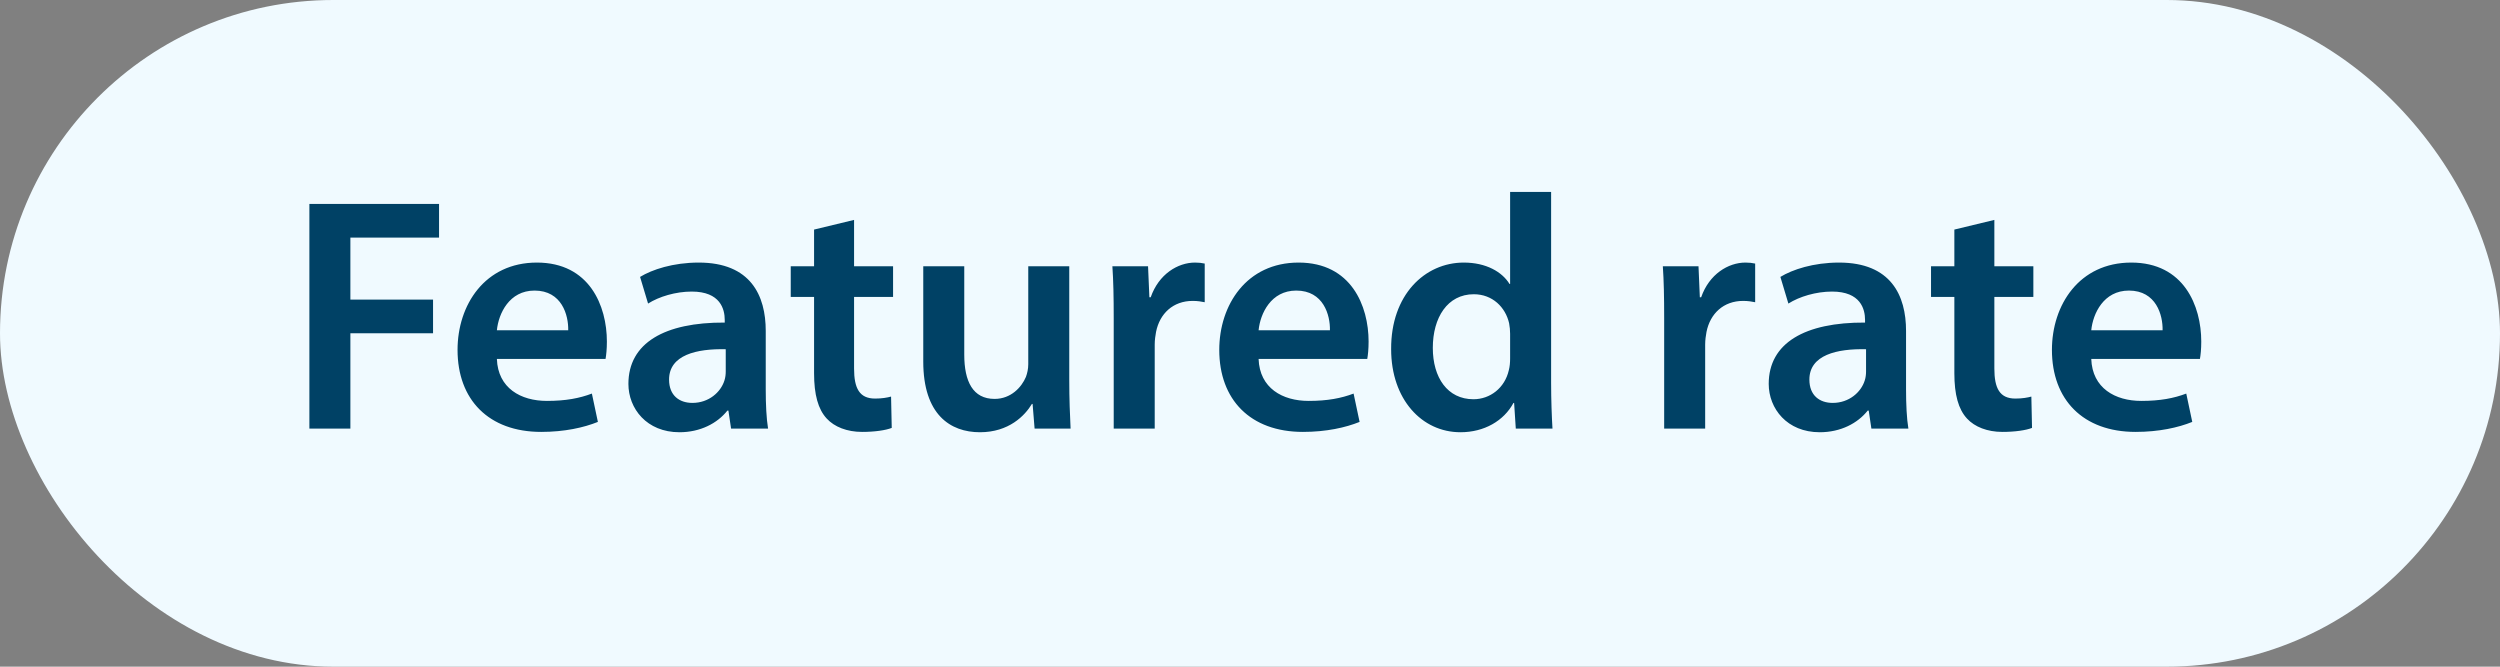 <svg width="105" height="28" viewBox="0 0 105 28" fill="none" xmlns="http://www.w3.org/2000/svg">
<rect x="0" y="0" width="105" height="28" fill="#808080" stroke="none"/>
<rect width="105" height="28" rx="14" fill="#F0FAFF"/>
<path d="M12.994 18V8.564H18.44V9.978H14.716V12.582H18.188V13.996H14.716V18H12.994ZM25.433 15.074H20.869C20.911 16.306 21.877 16.838 22.969 16.838C23.767 16.838 24.341 16.726 24.859 16.53L25.111 17.72C24.523 17.958 23.711 18.14 22.731 18.14C20.519 18.14 19.217 16.782 19.217 14.696C19.217 12.806 20.365 11.028 22.549 11.028C24.761 11.028 25.489 12.848 25.489 14.346C25.489 14.668 25.461 14.92 25.433 15.074ZM20.869 13.87H23.865C23.879 13.24 23.599 12.204 22.451 12.204C21.387 12.204 20.939 13.17 20.869 13.87ZM32.259 18H30.705L30.593 17.244H30.551C30.131 17.776 29.417 18.154 28.535 18.154C27.163 18.154 26.393 17.16 26.393 16.124C26.393 14.402 27.919 13.534 30.439 13.548V13.436C30.439 12.988 30.257 12.246 29.053 12.246C28.381 12.246 27.681 12.456 27.219 12.75L26.883 11.63C27.387 11.322 28.269 11.028 29.347 11.028C31.531 11.028 32.161 12.414 32.161 13.898V16.362C32.161 16.978 32.189 17.58 32.259 18ZM30.481 15.606V14.668C29.263 14.64 28.101 14.906 28.101 15.942C28.101 16.614 28.535 16.922 29.081 16.922C29.767 16.922 30.271 16.474 30.425 15.984C30.467 15.858 30.481 15.718 30.481 15.606ZM34.191 9.642L35.871 9.236V11.182H37.509V12.47H35.871V15.48C35.871 16.306 36.095 16.74 36.753 16.74C37.047 16.74 37.271 16.698 37.425 16.656L37.453 17.972C37.201 18.07 36.753 18.14 36.207 18.14C35.577 18.14 35.045 17.93 34.723 17.58C34.359 17.188 34.191 16.572 34.191 15.676V12.47H33.211V11.182H34.191V9.642ZM44.909 11.182V15.956C44.909 16.768 44.937 17.44 44.965 18H43.453L43.369 16.964H43.341C43.047 17.454 42.375 18.154 41.157 18.154C39.911 18.154 38.777 17.412 38.777 15.186V11.182H40.499V14.892C40.499 16.026 40.863 16.754 41.773 16.754C42.459 16.754 42.907 16.264 43.089 15.83C43.145 15.676 43.187 15.494 43.187 15.298V11.182H44.909ZM46.776 18V13.38C46.776 12.456 46.762 11.798 46.72 11.182H48.218L48.274 12.484H48.33C48.666 11.518 49.464 11.028 50.192 11.028C50.36 11.028 50.458 11.042 50.598 11.07V12.694C50.458 12.666 50.304 12.638 50.094 12.638C49.268 12.638 48.708 13.17 48.554 13.94C48.526 14.094 48.498 14.276 48.498 14.472V18H46.776ZM57.425 15.074H52.861C52.903 16.306 53.869 16.838 54.961 16.838C55.759 16.838 56.333 16.726 56.851 16.53L57.103 17.72C56.515 17.958 55.703 18.14 54.723 18.14C52.511 18.14 51.209 16.782 51.209 14.696C51.209 12.806 52.357 11.028 54.541 11.028C56.753 11.028 57.481 12.848 57.481 14.346C57.481 14.668 57.453 14.92 57.425 15.074ZM52.861 13.87H55.857C55.871 13.24 55.591 12.204 54.443 12.204C53.379 12.204 52.931 13.17 52.861 13.87ZM63.425 8.06H65.147V16.082C65.147 16.782 65.175 17.538 65.204 18H63.663L63.593 16.922H63.566C63.16 17.678 62.334 18.154 61.34 18.154C59.715 18.154 58.428 16.768 58.428 14.668C58.413 12.386 59.842 11.028 61.48 11.028C62.417 11.028 63.09 11.42 63.398 11.924H63.425V8.06ZM63.425 15.046V14.024C63.425 13.884 63.411 13.716 63.383 13.576C63.23 12.904 62.684 12.358 61.9 12.358C60.794 12.358 60.178 13.338 60.178 14.612C60.178 15.858 60.794 16.768 61.886 16.768C62.586 16.768 63.202 16.292 63.37 15.55C63.411 15.396 63.425 15.228 63.425 15.046ZM69.895 18V13.38C69.895 12.456 69.881 11.798 69.839 11.182H71.337L71.393 12.484H71.449C71.785 11.518 72.583 11.028 73.311 11.028C73.479 11.028 73.577 11.042 73.717 11.07V12.694C73.577 12.666 73.423 12.638 73.213 12.638C72.387 12.638 71.827 13.17 71.673 13.94C71.645 14.094 71.617 14.276 71.617 14.472V18H69.895ZM80.152 18H78.598L78.486 17.244H78.444C78.024 17.776 77.31 18.154 76.428 18.154C75.056 18.154 74.286 17.16 74.286 16.124C74.286 14.402 75.812 13.534 78.332 13.548V13.436C78.332 12.988 78.15 12.246 76.946 12.246C76.274 12.246 75.574 12.456 75.112 12.75L74.776 11.63C75.28 11.322 76.162 11.028 77.24 11.028C79.424 11.028 80.054 12.414 80.054 13.898V16.362C80.054 16.978 80.082 17.58 80.152 18ZM78.374 15.606V14.668C77.156 14.64 75.994 14.906 75.994 15.942C75.994 16.614 76.428 16.922 76.974 16.922C77.66 16.922 78.164 16.474 78.318 15.984C78.36 15.858 78.374 15.718 78.374 15.606ZM82.083 9.642L83.763 9.236V11.182H85.401V12.47H83.763V15.48C83.763 16.306 83.987 16.74 84.645 16.74C84.939 16.74 85.163 16.698 85.317 16.656L85.345 17.972C85.093 18.07 84.645 18.14 84.099 18.14C83.469 18.14 82.937 17.93 82.615 17.58C82.251 17.188 82.083 16.572 82.083 15.676V12.47H81.103V11.182H82.083V9.642ZM92.397 15.074H87.833C87.875 16.306 88.841 16.838 89.933 16.838C90.731 16.838 91.305 16.726 91.823 16.53L92.075 17.72C91.487 17.958 90.675 18.14 89.695 18.14C87.483 18.14 86.181 16.782 86.181 14.696C86.181 12.806 87.329 11.028 89.513 11.028C91.725 11.028 92.453 12.848 92.453 14.346C92.453 14.668 92.425 14.92 92.397 15.074ZM87.833 13.87H90.829C90.843 13.24 90.563 12.204 89.415 12.204C88.351 12.204 87.903 13.17 87.833 13.87Z" fill="#004165"/>
</svg>

